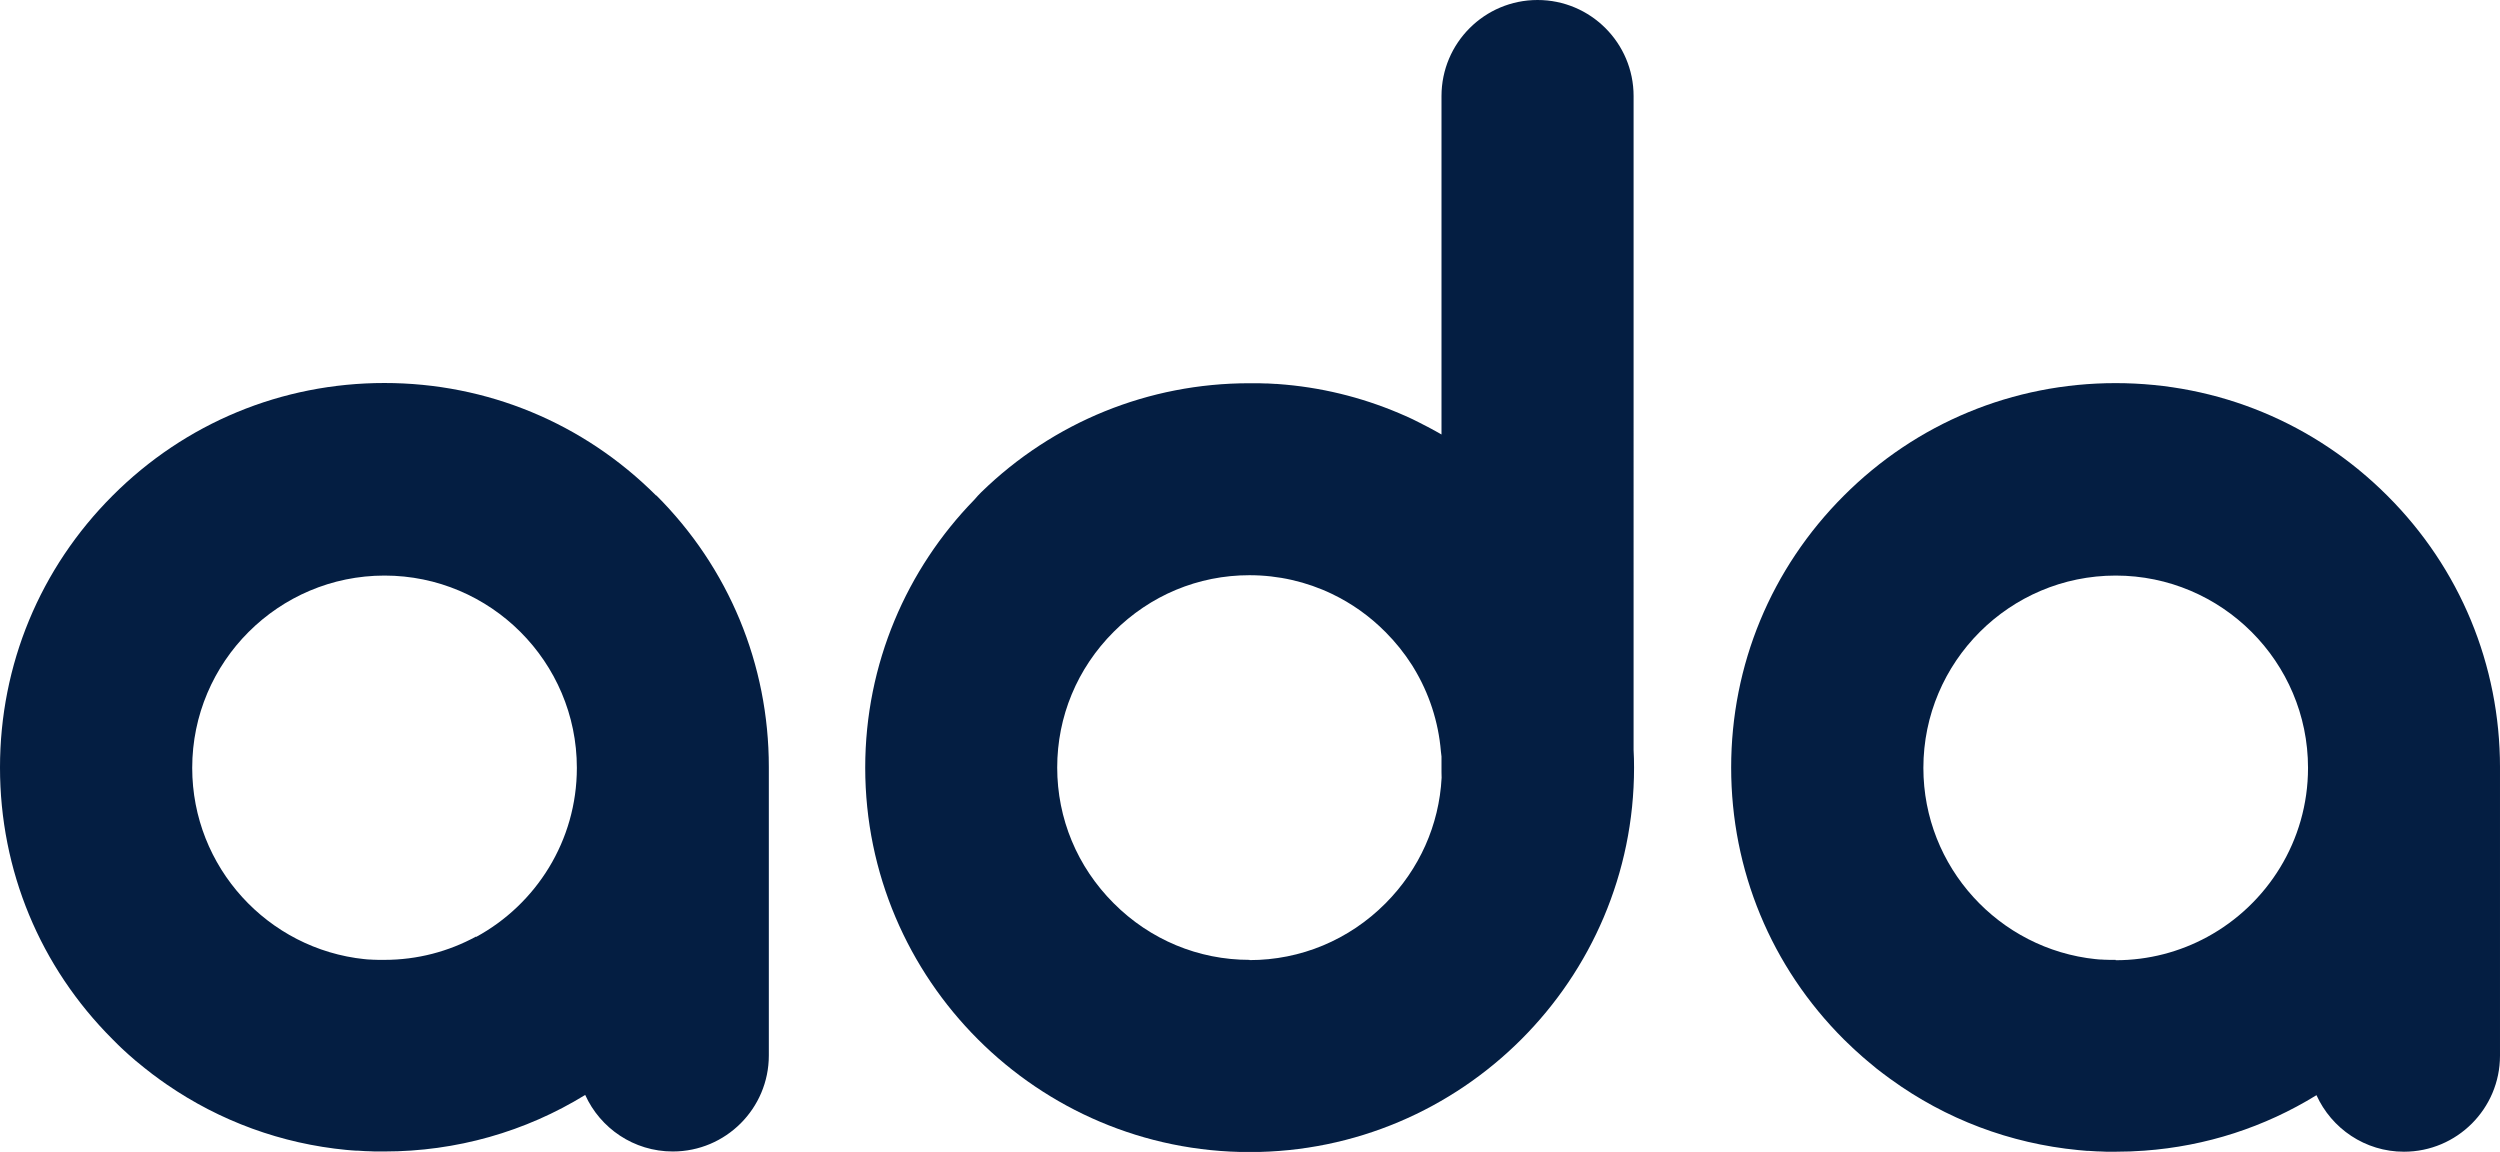 <?xml version="1.0" encoding="UTF-8"?>
<svg xmlns="http://www.w3.org/2000/svg" id="Layer_1" viewBox="0 0 212.66 97.99">
  <path d="M55.82,42.16c-6.18-6.18-14.39-9.58-23.12-9.58s-16.95,3.4-23.12,9.58C3.4,48.34,0,56.55,0,65.29s3.4,16.95,9.58,23.12c.08.08.16.16.24.24.02.02.05.05.07.07.04.04.09.08.13.13.1.1.2.19.3.29.09.08.18.17.27.25.11.1.23.21.34.31.08.07.16.14.24.21.13.11.26.23.39.34.07.06.13.11.2.16.15.12.29.24.44.36.05.04.1.08.15.12.17.13.33.26.5.39.03.03.07.05.1.08.18.14.37.28.56.41.02.01.04.03.05.04.2.15.41.29.61.43,0,0,0,0,0,0,4.54,3.13,9.78,5.05,15.32,5.58,0,0,.01,0,.02,0,.26.02.51.05.77.06.05,0,.1,0,.16,0,.21.01.42.03.64.04.12,0,.23,0,.35.01.15,0,.3.01.45.02.27,0,.54,0,.81,0,6.13,0,12-1.68,17.09-4.81,1.28,2.83,4.13,4.81,7.45,4.81,4.51,0,8.17-3.66,8.17-8.17v-24.53h0c0-8.74-3.4-16.95-9.58-23.12ZM40.49,79.67c-2.32,1.26-4.97,1.98-7.79,1.98-.14,0-.28,0-.41,0-.03,0-.07,0-.1,0-.1,0-.21,0-.31-.01-.03,0-.06,0-.09,0-.11,0-.22-.01-.32-.02-.02,0-.04,0-.07,0-.12,0-.24-.02-.35-.03,0,0-.02,0-.03,0-8.23-.85-14.67-7.82-14.67-16.27,0-9.02,7.34-16.36,16.36-16.36s16.36,7.34,16.36,16.36c0,6.2-3.47,11.61-8.57,14.38Z" style="fill:#041e42;"></path>
  <path d="M138.96,8.17c0-4.51-3.66-8.17-8.17-8.17s-8.17,3.66-8.17,8.17v28.79c-.06-.04-.13-.07-.19-.11-.11-.06-.23-.13-.34-.19-.12-.07-.24-.13-.35-.19-.1-.05-.2-.1-.3-.16-.14-.07-.27-.14-.41-.21-.08-.04-.15-.08-.23-.12-.16-.08-.32-.16-.48-.24-.05-.02-.09-.04-.14-.07-.19-.09-.39-.18-.58-.27,0,0,0,0-.01,0-3.18-1.42-6.62-2.35-10.24-2.68,0,0,0,0,0,0-.25-.02-.49-.04-.74-.06-.03,0-.05,0-.08,0-.23-.02-.46-.03-.69-.04-.06,0-.12,0-.17,0-.2,0-.4-.02-.6-.02-.16,0-.33,0-.49,0-.09,0-.18,0-.28,0,0,0,0,0-.01,0,0,0,0,0-.01,0-8.57,0-16.67,3.29-22.81,9.27-.21.21-.41.42-.59.64-5.74,5.89-9.28,13.94-9.28,22.79,0,18.03,14.67,32.7,32.7,32.7s32.7-14.67,32.7-32.7c0-.51-.01-1.01-.04-1.51V8.17ZM106.29,81.65c-4.35,0-8.46-1.71-11.56-4.82-3.1-3.1-4.8-7.2-4.8-11.54s1.7-8.44,4.8-11.54c3.1-3.11,7.2-4.82,11.55-4.82,2.46,0,4.85.55,7.02,1.59,1.67.8,3.2,1.88,4.55,3.24.86.86,1.61,1.8,2.25,2.8.04.07.09.14.13.21,0,.02.02.03.03.05,1.3,2.14,2.1,4.57,2.31,7.11.01.14.03.28.05.42v1.35c0,.15,0,.31.01.46-.21,4.02-1.89,7.79-4.78,10.69-3.1,3.11-7.21,4.82-11.56,4.82Z" style="fill:#041e42;"></path>
  <path d="M212.66,65.29c0-8.73-3.4-16.95-9.58-23.12-6.18-6.18-14.39-9.58-23.12-9.58s-16.95,3.4-23.12,9.58c-6.18,6.18-9.58,14.39-9.58,23.12s3.4,16.95,9.58,23.12c.08.08.16.16.25.24.02.02.05.05.07.07.04.04.09.08.13.12.1.1.21.2.31.3.09.08.17.16.26.24.12.11.24.22.36.32.07.07.15.13.22.2.13.12.27.24.41.35.06.05.12.1.18.15.15.13.31.25.46.38.04.04.09.07.13.11.17.14.34.27.52.4.03.02.06.04.08.06.19.15.38.29.58.43.01,0,.02.02.03.02,4.68,3.4,10.16,5.47,15.95,6.03,0,0,0,0,0,0,.26.02.52.05.78.07.05,0,.1,0,.15,0,.21.01.43.03.65.04.11,0,.23,0,.35.01.15,0,.3.01.45.02.27,0,.54,0,.81,0,.82,0,1.63-.03,2.44-.09,5.24-.38,10.23-2,14.64-4.72,1.28,2.83,4.13,4.81,7.44,4.81,4.51,0,8.17-3.66,8.17-8.17v-24.53h0ZM179.96,81.65c-.14,0-.28,0-.41,0-.03,0-.07,0-.1,0-.1,0-.21,0-.31-.01-.03,0-.06,0-.09,0-.11,0-.21-.01-.32-.02-.02,0-.04,0-.07,0-.12,0-.24-.02-.35-.03,0,0-.02,0-.03,0-8.23-.85-14.67-7.82-14.67-16.27,0-9.02,7.34-16.36,16.36-16.36s16.36,7.34,16.36,16.36c0,6.2-3.47,11.61-8.57,14.38-2.32,1.26-4.97,1.98-7.79,1.98Z" style="fill:#041e42;"></path>
</svg>

